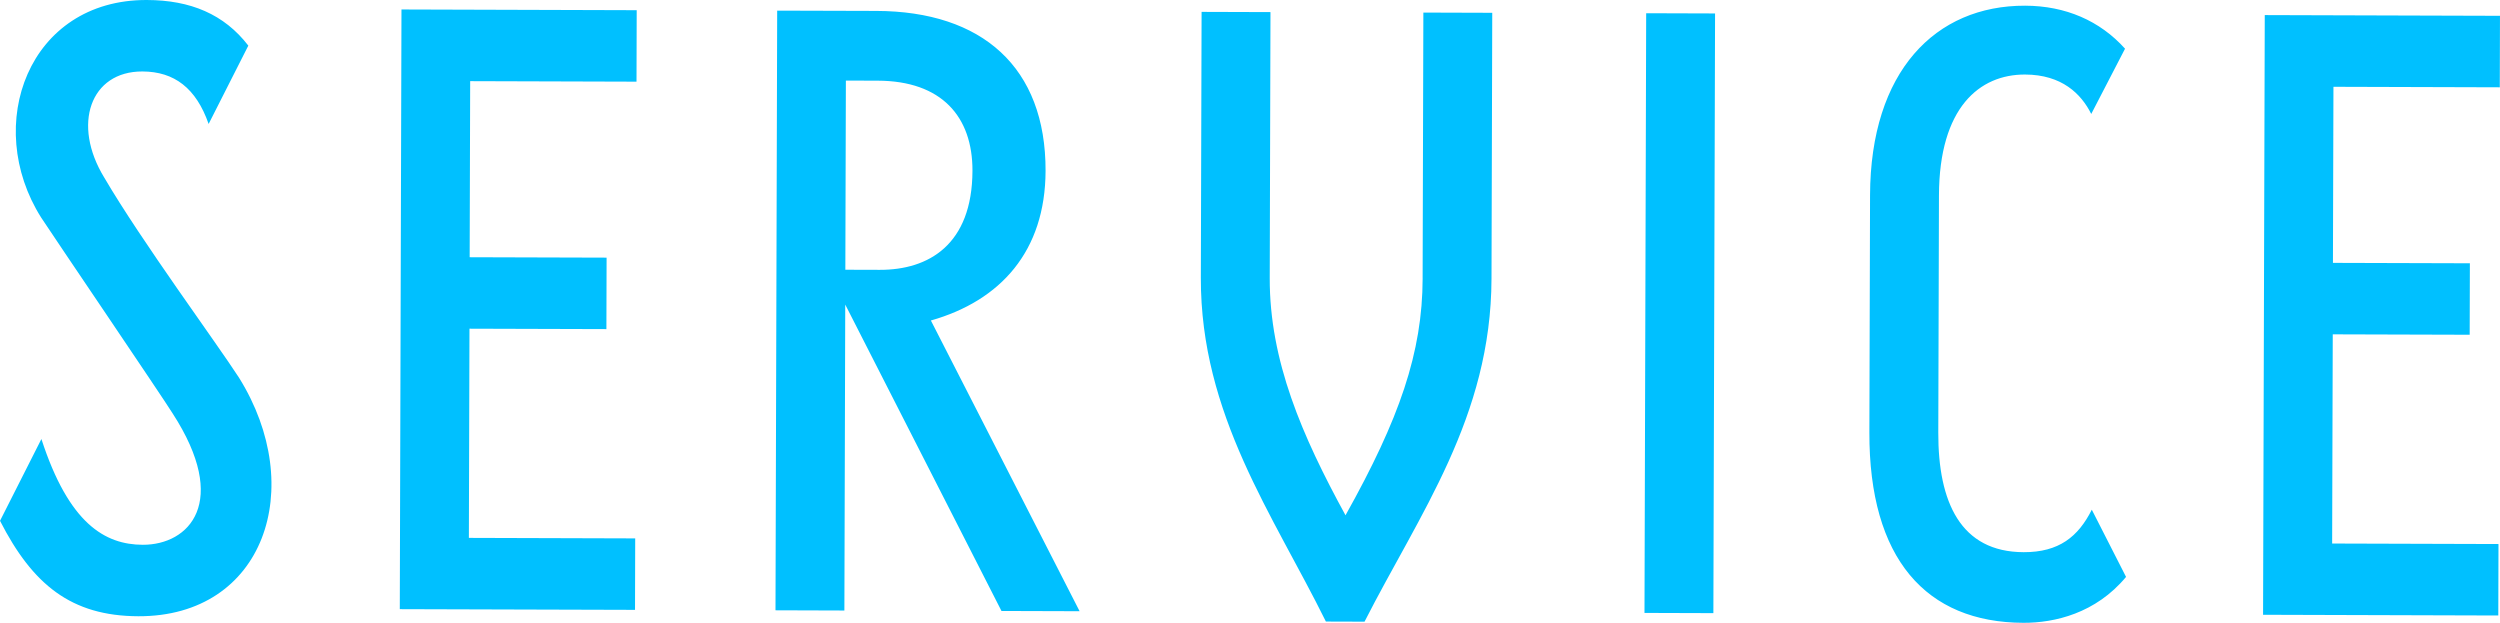 <?xml version="1.0" encoding="UTF-8"?>
<svg id="a" data-name="レイヤー 1" xmlns="http://www.w3.org/2000/svg" width="36.59mm" height="9.115mm" viewBox="0 0 103.719 25.838">
  <defs>
    <style>
      .b {
        fill: #00c0ff;
      }
    </style>
  </defs>
  <path class="b" d="M4.327,7.372c-1.353-2.21-.58-4.414,1.581-4.407,1.324,.004,2.229,.694,2.747,2.178l1.647-3.25C9.296,.588,7.903,.006,6.091,0,1.176-.015-.721,5.187,1.708,9.028c.521,.797,4.998,7.392,5.449,8.117,2.395,3.696,.682,5.463-1.235,5.457-1.568-.005-3.065-.877-4.205-4.388l-1.717,3.394c1.352,2.644,2.951,3.95,5.74,3.959,5.228,.016,7.021-5.331,4.176-9.896-.937-1.449-4.062-5.69-5.588-8.298Zm12.259,17.901l9.759,.029,.008-2.965-6.901-.021,.025-8.679,5.681,.017,.008-2.965-5.681-.017,.021-7.305,6.901,.021,.008-2.965-9.759-.03-.07,24.88ZM43.378,7.092c.012-4.303-2.63-6.626-7.022-6.639l-4.113-.012-.07,24.879,2.858,.009,.036-12.693,6.482,12.712,3.241,.01-6.17-12.061c2.895-.823,4.748-2.879,4.758-6.206Zm-8.307,4.098l.022-7.847,1.324,.004c2.649,.008,3.934,1.494,3.928,3.737-.009,3.074-1.824,4.117-3.846,4.111l-1.429-.004Zm23.951,.361c-.009,3.074-.958,5.819-3.2,9.827-1.803-3.296-3.154-6.41-3.144-9.846l.031-11.03-2.858-.009-.031,11.03c-.016,5.677,3.005,9.845,5.188,14.264l1.603,.005c2.278-4.477,5.252-8.482,5.268-14.232l.031-11.029-2.858-.009-.031,11.03Zm9.204,13.878l2.858,.009,.07-24.88-2.858-.009-.07,24.88Zm15.73-2.52c-2.614-.008-3.549-2.072-3.541-4.965l.028-9.836c.01-3.652,1.687-5.021,3.569-5.016,1.534,.005,2.333,.803,2.749,1.636l1.402-2.708c-1.042-1.16-2.47-1.779-4.143-1.784-3.729-.011-6.421,2.729-6.436,7.864l-.028,9.836c-.015,5.243,2.348,7.89,6.391,7.903,1.29,.004,2.999-.389,4.258-1.904l-1.421-2.789c-.561,1.12-1.364,1.768-2.828,1.763ZM103.711,3.621l.008-2.965-9.759-.03-.07,24.88,9.759,.03,.008-2.965-6.901-.021,.025-8.679,5.681,.017,.008-2.965-5.681-.017,.021-7.305,6.901,.021Z"/>
</svg>